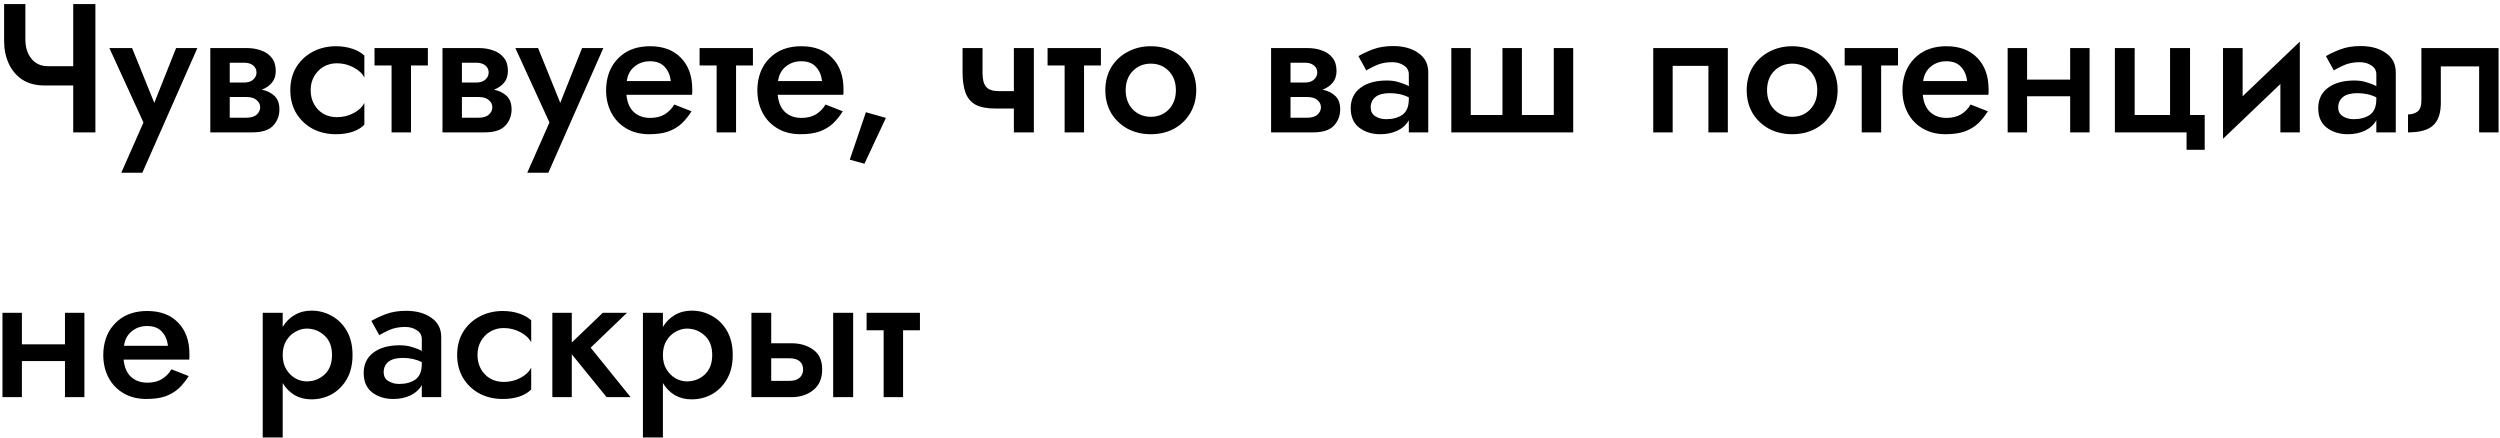 <?xml version="1.0" encoding="UTF-8"?> <svg xmlns="http://www.w3.org/2000/svg" width="491" height="86" viewBox="0 0 491 86" fill="none"> <path d="M4.984 0.8V7.748C4.984 9.284 5.38 10.544 6.172 11.528C6.964 12.512 8.056 13.004 9.448 13.004H14.38V0.8H18.736V26H14.38V16.784H8.728C7 16.784 5.548 16.4 4.372 15.632C3.196 14.84 2.308 13.784 1.708 12.464C1.108 11.144 0.808 9.68 0.808 8.072V0.8H4.984ZM38.761 9.44L27.961 33.92H23.821L28.177 24.056L21.481 9.44H25.945L30.301 20.204L34.585 9.44H38.761ZM41.306 9.44H48.469C49.502 9.44 50.438 9.596 51.278 9.908C52.142 10.196 52.837 10.676 53.365 11.348C53.894 11.996 54.157 12.86 54.157 13.94C54.157 14.876 53.906 15.644 53.401 16.244C52.898 16.844 52.237 17.3 51.422 17.612C52.453 17.828 53.282 18.236 53.906 18.836C54.553 19.436 54.877 20.324 54.877 21.5C54.877 22.748 54.458 23.816 53.617 24.704C52.801 25.568 51.446 26 49.55 26H41.306V9.44ZM48.002 12.32H45.121V16.208H48.002C48.721 16.208 49.297 16.016 49.73 15.632C50.161 15.248 50.377 14.78 50.377 14.228C50.377 13.676 50.161 13.22 49.73 12.86C49.297 12.5 48.721 12.32 48.002 12.32ZM48.361 19.052H45.121V23.12H48.361C49.297 23.12 49.981 22.916 50.413 22.508C50.87 22.1 51.097 21.62 51.097 21.068C51.097 20.516 50.87 20.048 50.413 19.664C49.981 19.256 49.297 19.052 48.361 19.052ZM61.014 17.72C61.014 18.752 61.242 19.676 61.697 20.492C62.154 21.284 62.766 21.908 63.533 22.364C64.326 22.796 65.201 23.012 66.162 23.012C67.362 23.012 68.454 22.748 69.438 22.22C70.445 21.692 71.153 21.02 71.561 20.204V24.488C70.986 25.088 70.206 25.556 69.222 25.892C68.237 26.204 67.157 26.36 65.981 26.36C64.278 26.36 62.742 26 61.373 25.28C60.029 24.536 58.962 23.516 58.169 22.22C57.401 20.9 57.017 19.4 57.017 17.72C57.017 16.016 57.401 14.516 58.169 13.22C58.962 11.924 60.029 10.916 61.373 10.196C62.742 9.452 64.278 9.08 65.981 9.08C67.157 9.08 68.237 9.248 69.222 9.584C70.206 9.92 70.986 10.364 71.561 10.916V15.236C71.153 14.42 70.433 13.748 69.401 13.22C68.394 12.692 67.314 12.428 66.162 12.428C65.201 12.428 64.326 12.656 63.533 13.112C62.766 13.568 62.154 14.192 61.697 14.984C61.242 15.776 61.014 16.688 61.014 17.72ZM73.555 9.44H84.031V12.86H80.719V26H76.903V12.86H73.555V9.44ZM86.903 9.44H94.067C95.099 9.44 96.035 9.596 96.875 9.908C97.739 10.196 98.435 10.676 98.963 11.348C99.491 11.996 99.755 12.86 99.755 13.94C99.755 14.876 99.503 15.644 98.999 16.244C98.495 16.844 97.835 17.3 97.019 17.612C98.051 17.828 98.879 18.236 99.503 18.836C100.151 19.436 100.475 20.324 100.475 21.5C100.475 22.748 100.055 23.816 99.215 24.704C98.399 25.568 97.043 26 95.147 26H86.903V9.44ZM93.599 12.32H90.719V16.208H93.599C94.319 16.208 94.895 16.016 95.327 15.632C95.759 15.248 95.975 14.78 95.975 14.228C95.975 13.676 95.759 13.22 95.327 12.86C94.895 12.5 94.319 12.32 93.599 12.32ZM93.959 19.052H90.719V23.12H93.959C94.895 23.12 95.579 22.916 96.011 22.508C96.467 22.1 96.695 21.62 96.695 21.068C96.695 20.516 96.467 20.048 96.011 19.664C95.579 19.256 94.895 19.052 93.959 19.052ZM118.495 9.44L107.695 33.92H103.555L107.911 24.056L101.215 9.44H105.679L110.035 20.204L114.319 9.44H118.495ZM135.812 21.86C135.261 22.748 134.625 23.54 133.905 24.236C133.185 24.908 132.309 25.436 131.277 25.82C130.245 26.18 128.985 26.36 127.497 26.36C125.793 26.36 124.305 25.988 123.033 25.244C121.761 24.5 120.777 23.48 120.081 22.184C119.385 20.864 119.037 19.376 119.037 17.72C119.037 17.408 119.049 17.108 119.073 16.82C119.097 16.532 119.133 16.244 119.181 15.956C119.517 13.916 120.429 12.26 121.917 10.988C123.405 9.716 125.325 9.08 127.677 9.08C130.245 9.08 132.261 9.836 133.725 11.348C135.213 12.86 135.957 14.924 135.957 17.54C135.957 17.684 135.957 17.852 135.957 18.044C135.957 18.236 135.945 18.428 135.921 18.62H123.033C123.177 20.132 123.669 21.272 124.509 22.04C125.349 22.784 126.405 23.156 127.677 23.156C128.805 23.156 129.753 22.928 130.521 22.472C131.313 21.992 131.949 21.344 132.429 20.528L135.812 21.86ZM127.641 12.032C126.465 12.032 125.457 12.38 124.617 13.076C123.777 13.748 123.273 14.696 123.104 15.92H131.745C131.601 14.744 131.193 13.808 130.521 13.112C129.873 12.392 128.913 12.032 127.641 12.032ZM137.399 9.44H147.875V12.86H144.563V26H140.747V12.86H137.399V9.44ZM165.52 21.86C164.968 22.748 164.332 23.54 163.612 24.236C162.892 24.908 162.016 25.436 160.984 25.82C159.952 26.18 158.692 26.36 157.204 26.36C155.5 26.36 154.012 25.988 152.74 25.244C151.468 24.5 150.484 23.48 149.788 22.184C149.092 20.864 148.744 19.376 148.744 17.72C148.744 17.408 148.756 17.108 148.78 16.82C148.804 16.532 148.84 16.244 148.888 15.956C149.224 13.916 150.136 12.26 151.624 10.988C153.112 9.716 155.032 9.08 157.384 9.08C159.952 9.08 161.968 9.836 163.432 11.348C164.92 12.86 165.664 14.924 165.664 17.54C165.664 17.684 165.664 17.852 165.664 18.044C165.664 18.236 165.652 18.428 165.628 18.62H152.74C152.884 20.132 153.376 21.272 154.216 22.04C155.056 22.784 156.112 23.156 157.384 23.156C158.512 23.156 159.46 22.928 160.228 22.472C161.02 21.992 161.656 21.344 162.136 20.528L165.52 21.86ZM157.348 12.032C156.172 12.032 155.164 12.38 154.324 13.076C153.484 13.748 152.98 14.696 152.812 15.92H161.452C161.308 14.744 160.9 13.808 160.228 13.112C159.58 12.392 158.62 12.032 157.348 12.032ZM170.065 22.04L173.989 23.156L169.777 32.156L166.897 31.364L170.065 22.04ZM192.97 9.44V14.372C192.97 15.62 193.21 16.52 193.69 17.072C194.17 17.624 194.998 17.9 196.174 17.9H199.126V9.44H203.05V26H199.126V21.32H195.526C193.87 21.32 192.562 21.068 191.602 20.564C190.666 20.036 190.006 19.244 189.622 18.188C189.238 17.132 189.046 15.8 189.046 14.192V9.44H192.97ZM205.743 9.44H216.219V12.86H212.907V26H209.091V12.86H205.743V9.44ZM217.087 17.72C217.087 16.016 217.471 14.516 218.239 13.22C219.031 11.924 220.099 10.916 221.443 10.196C222.811 9.452 224.335 9.08 226.015 9.08C227.719 9.08 229.243 9.452 230.587 10.196C231.931 10.916 232.987 11.924 233.755 13.22C234.547 14.516 234.943 16.016 234.943 17.72C234.943 19.4 234.547 20.9 233.755 22.22C232.987 23.516 231.931 24.536 230.587 25.28C229.243 26 227.719 26.36 226.015 26.36C224.335 26.36 222.811 26 221.443 25.28C220.099 24.536 219.031 23.516 218.239 22.22C217.471 20.9 217.087 19.4 217.087 17.72ZM221.083 17.72C221.083 19.256 221.551 20.516 222.487 21.5C223.447 22.46 224.623 22.94 226.015 22.94C227.431 22.94 228.607 22.46 229.543 21.5C230.479 20.516 230.947 19.256 230.947 17.72C230.947 16.16 230.479 14.9 229.543 13.94C228.607 12.98 227.431 12.5 226.015 12.5C224.623 12.5 223.447 12.98 222.487 13.94C221.551 14.9 221.083 16.16 221.083 17.72ZM249.641 9.44H256.805C257.837 9.44 258.773 9.596 259.613 9.908C260.477 10.196 261.173 10.676 261.701 11.348C262.229 11.996 262.493 12.86 262.493 13.94C262.493 14.876 262.241 15.644 261.737 16.244C261.233 16.844 260.573 17.3 259.757 17.612C260.789 17.828 261.617 18.236 262.241 18.836C262.889 19.436 263.213 20.324 263.213 21.5C263.213 22.748 262.793 23.816 261.953 24.704C261.137 25.568 259.781 26 257.885 26H249.641V9.44ZM256.337 12.32H253.457V16.208H256.337C257.057 16.208 257.633 16.016 258.065 15.632C258.497 15.248 258.713 14.78 258.713 14.228C258.713 13.676 258.497 13.22 258.065 12.86C257.633 12.5 257.057 12.32 256.337 12.32ZM256.697 19.052H253.457V23.12H256.697C257.633 23.12 258.317 22.916 258.749 22.508C259.205 22.1 259.433 21.62 259.433 21.068C259.433 20.516 259.205 20.048 258.749 19.664C258.317 19.256 257.633 19.052 256.697 19.052ZM268.341 13.832L266.793 11.024C267.561 10.568 268.509 10.124 269.637 9.692C270.789 9.26 272.109 9.044 273.597 9.044C275.637 9.044 277.293 9.5 278.565 10.412C279.861 11.3 280.509 12.56 280.509 14.192V26H276.693V23.624C276.189 24.512 275.433 25.196 274.425 25.676C273.441 26.132 272.325 26.36 271.077 26.36C269.445 26.36 268.065 25.928 266.937 25.064C265.833 24.2 265.281 22.928 265.281 21.248C265.281 19.544 265.917 18.212 267.189 17.252C268.461 16.292 270.189 15.812 272.373 15.812C273.285 15.812 274.101 15.932 274.821 16.172C275.565 16.388 276.189 16.64 276.693 16.928V14.624C276.693 13.856 276.369 13.268 275.721 12.86C275.097 12.428 274.329 12.212 273.417 12.212C272.241 12.212 271.197 12.416 270.285 12.824C269.397 13.232 268.749 13.568 268.341 13.832ZM269.205 21.104C269.205 21.872 269.505 22.448 270.105 22.832C270.705 23.216 271.425 23.408 272.265 23.408C273.537 23.408 274.593 23.12 275.433 22.544C276.273 21.944 276.693 20.912 276.693 19.448V19.124C275.613 18.572 274.365 18.296 272.949 18.296C271.701 18.296 270.765 18.548 270.141 19.052C269.517 19.556 269.205 20.24 269.205 21.104ZM298.899 22.58H305.163V9.44H308.979V26H285.039V9.44H288.855V22.58H295.083V9.44H298.899V22.58ZM339.347 9.44V26H335.531V12.932H328.511V26H324.695V9.44H339.347ZM343.052 17.72C343.052 16.016 343.436 14.516 344.204 13.22C344.996 11.924 346.064 10.916 347.408 10.196C348.776 9.452 350.3 9.08 351.98 9.08C353.684 9.08 355.208 9.452 356.552 10.196C357.896 10.916 358.952 11.924 359.72 13.22C360.512 14.516 360.908 16.016 360.908 17.72C360.908 19.4 360.512 20.9 359.72 22.22C358.952 23.516 357.896 24.536 356.552 25.28C355.208 26 353.684 26.36 351.98 26.36C350.3 26.36 348.776 26 347.408 25.28C346.064 24.536 344.996 23.516 344.204 22.22C343.436 20.9 343.052 19.4 343.052 17.72ZM347.048 17.72C347.048 19.256 347.516 20.516 348.452 21.5C349.412 22.46 350.588 22.94 351.98 22.94C353.396 22.94 354.572 22.46 355.508 21.5C356.444 20.516 356.912 19.256 356.912 17.72C356.912 16.16 356.444 14.9 355.508 13.94C354.572 12.98 353.396 12.5 351.98 12.5C350.588 12.5 349.412 12.98 348.452 13.94C347.516 14.9 347.048 16.16 347.048 17.72ZM362.293 9.44H372.769V12.86H369.457V26H365.641V12.86H362.293V9.44ZM390.414 21.86C389.862 22.748 389.226 23.54 388.506 24.236C387.786 24.908 386.91 25.436 385.878 25.82C384.846 26.18 383.586 26.36 382.098 26.36C380.394 26.36 378.906 25.988 377.634 25.244C376.362 24.5 375.378 23.48 374.682 22.184C373.986 20.864 373.638 19.376 373.638 17.72C373.638 17.408 373.65 17.108 373.674 16.82C373.698 16.532 373.734 16.244 373.782 15.956C374.118 13.916 375.03 12.26 376.518 10.988C378.006 9.716 379.926 9.08 382.278 9.08C384.846 9.08 386.862 9.836 388.326 11.348C389.814 12.86 390.558 14.924 390.558 17.54C390.558 17.684 390.558 17.852 390.558 18.044C390.558 18.236 390.546 18.428 390.522 18.62H377.634C377.778 20.132 378.27 21.272 379.11 22.04C379.95 22.784 381.006 23.156 382.278 23.156C383.406 23.156 384.354 22.928 385.122 22.472C385.914 21.992 386.55 21.344 387.03 20.528L390.414 21.86ZM382.242 12.032C381.066 12.032 380.058 12.38 379.218 13.076C378.378 13.748 377.874 14.696 377.706 15.92H386.346C386.202 14.744 385.794 13.808 385.122 13.112C384.474 12.392 383.514 12.032 382.242 12.032ZM394.304 9.44H398.12V15.632H406.58V9.44H410.396V26H406.58V18.908H398.12V26H394.304V9.44ZM430.123 22.58H433.003V29.42H429.439V26H415.363V9.44H419.251V22.58H426.199V9.44H430.123V22.58ZM440.452 9.44V18.908L451.684 8.18V26H447.868V16.496L436.6 27.26V9.44H440.452ZM458.361 13.832L456.813 11.024C457.581 10.568 458.529 10.124 459.657 9.692C460.809 9.26 462.129 9.044 463.617 9.044C465.657 9.044 467.313 9.5 468.585 10.412C469.881 11.3 470.529 12.56 470.529 14.192V26H466.713V23.624C466.209 24.512 465.453 25.196 464.445 25.676C463.461 26.132 462.345 26.36 461.097 26.36C459.465 26.36 458.085 25.928 456.957 25.064C455.853 24.2 455.301 22.928 455.301 21.248C455.301 19.544 455.937 18.212 457.209 17.252C458.481 16.292 460.209 15.812 462.393 15.812C463.305 15.812 464.121 15.932 464.841 16.172C465.585 16.388 466.209 16.64 466.713 16.928V14.624C466.713 13.856 466.389 13.268 465.741 12.86C465.117 12.428 464.349 12.212 463.437 12.212C462.261 12.212 461.217 12.416 460.305 12.824C459.417 13.232 458.769 13.568 458.361 13.832ZM459.225 21.104C459.225 21.872 459.525 22.448 460.125 22.832C460.725 23.216 461.445 23.408 462.285 23.408C463.557 23.408 464.613 23.12 465.453 22.544C466.293 21.944 466.713 20.912 466.713 19.448V19.124C465.633 18.572 464.385 18.296 462.969 18.296C461.721 18.296 460.785 18.548 460.161 19.052C459.537 19.556 459.225 20.24 459.225 21.104ZM490.718 9.44V26H486.902V13.04H479.378V20.24C479.378 22.208 478.886 23.66 477.902 24.596C476.918 25.532 475.262 26 472.934 26V22.472C473.654 22.472 474.266 22.292 474.77 21.932C475.298 21.548 475.562 20.804 475.562 19.7V9.44H490.718ZM0.484 61.44H4.3V67.632H12.76V61.44H16.576V78H12.76V70.908H4.3V78H0.484V61.44ZM37.059 73.86C36.507 74.748 35.871 75.54 35.151 76.236C34.431 76.908 33.555 77.436 32.523 77.82C31.491 78.18 30.231 78.36 28.743 78.36C27.039 78.36 25.551 77.988 24.279 77.244C23.007 76.5 22.023 75.48 21.327 74.184C20.631 72.864 20.283 71.376 20.283 69.72C20.283 69.408 20.295 69.108 20.319 68.82C20.343 68.532 20.379 68.244 20.427 67.956C20.763 65.916 21.675 64.26 23.163 62.988C24.651 61.716 26.571 61.08 28.923 61.08C31.491 61.08 33.507 61.836 34.971 63.348C36.459 64.86 37.203 66.924 37.203 69.54C37.203 69.684 37.203 69.852 37.203 70.044C37.203 70.236 37.191 70.428 37.167 70.62H24.279C24.423 72.132 24.915 73.272 25.755 74.04C26.595 74.784 27.651 75.156 28.923 75.156C30.051 75.156 30.999 74.928 31.767 74.472C32.559 73.992 33.195 73.344 33.675 72.528L37.059 73.86ZM28.887 64.032C27.711 64.032 26.703 64.38 25.863 65.076C25.023 65.748 24.519 66.696 24.351 67.92H32.991C32.847 66.744 32.439 65.808 31.767 65.112C31.119 64.392 30.159 64.032 28.887 64.032ZM55.522 85.92H51.598V61.44H55.522V64.212C56.122 63.204 56.902 62.424 57.862 61.872C58.822 61.296 59.926 61.008 61.174 61.008C62.614 61.008 63.946 61.356 65.17 62.052C66.394 62.724 67.378 63.708 68.122 65.004C68.866 66.3 69.238 67.872 69.238 69.72C69.238 71.568 68.866 73.14 68.122 74.436C67.378 75.732 66.394 76.728 65.17 77.424C63.946 78.096 62.614 78.432 61.174 78.432C59.926 78.432 58.822 78.156 57.862 77.604C56.902 77.028 56.122 76.236 55.522 75.228V85.92ZM65.206 69.72C65.206 68.064 64.714 66.792 63.73 65.904C62.746 64.992 61.582 64.536 60.238 64.536C59.494 64.536 58.762 64.74 58.042 65.148C57.322 65.532 56.722 66.108 56.242 66.876C55.762 67.644 55.522 68.592 55.522 69.72C55.522 70.848 55.762 71.796 56.242 72.564C56.722 73.332 57.322 73.92 58.042 74.328C58.762 74.712 59.494 74.904 60.238 74.904C61.582 74.904 62.746 74.46 63.73 73.572C64.714 72.66 65.206 71.376 65.206 69.72ZM74.49 65.832L72.942 63.024C73.71 62.568 74.658 62.124 75.786 61.692C76.938 61.26 78.258 61.044 79.746 61.044C81.786 61.044 83.442 61.5 84.714 62.412C86.01 63.3 86.658 64.56 86.658 66.192V78H82.842V75.624C82.338 76.512 81.582 77.196 80.574 77.676C79.59 78.132 78.474 78.36 77.226 78.36C75.594 78.36 74.214 77.928 73.086 77.064C71.982 76.2 71.43 74.928 71.43 73.248C71.43 71.544 72.066 70.212 73.338 69.252C74.61 68.292 76.338 67.812 78.522 67.812C79.434 67.812 80.25 67.932 80.97 68.172C81.714 68.388 82.338 68.64 82.842 68.928V66.624C82.842 65.856 82.518 65.268 81.87 64.86C81.246 64.428 80.478 64.212 79.566 64.212C78.39 64.212 77.346 64.416 76.434 64.824C75.546 65.232 74.898 65.568 74.49 65.832ZM75.354 73.104C75.354 73.872 75.654 74.448 76.254 74.832C76.854 75.216 77.574 75.408 78.414 75.408C79.686 75.408 80.742 75.12 81.582 74.544C82.422 73.944 82.842 72.912 82.842 71.448V71.124C81.762 70.572 80.514 70.296 79.098 70.296C77.85 70.296 76.914 70.548 76.29 71.052C75.666 71.556 75.354 72.24 75.354 73.104ZM93.779 69.72C93.779 70.752 94.007 71.676 94.463 72.492C94.919 73.284 95.531 73.908 96.299 74.364C97.091 74.796 97.967 75.012 98.927 75.012C100.127 75.012 101.219 74.748 102.203 74.22C103.211 73.692 103.919 73.02 104.327 72.204V76.488C103.751 77.088 102.971 77.556 101.987 77.892C101.003 78.204 99.923 78.36 98.747 78.36C97.043 78.36 95.507 78 94.139 77.28C92.795 76.536 91.727 75.516 90.935 74.22C90.167 72.9 89.783 71.4 89.783 69.72C89.783 68.016 90.167 66.516 90.935 65.22C91.727 63.924 92.795 62.916 94.139 62.196C95.507 61.452 97.043 61.08 98.747 61.08C99.923 61.08 101.003 61.248 101.987 61.584C102.971 61.92 103.751 62.364 104.327 62.916V67.236C103.919 66.42 103.199 65.748 102.167 65.22C101.159 64.692 100.079 64.428 98.927 64.428C97.967 64.428 97.091 64.656 96.299 65.112C95.531 65.568 94.919 66.192 94.463 66.984C94.007 67.776 93.779 68.688 93.779 69.72ZM108.481 61.44H112.297V67.272L118.381 61.44H123.133L116.005 68.28L123.853 78H119.137L112.297 69.576V78H108.481V61.44ZM130.194 85.92H126.27V61.44H130.194V64.212C130.794 63.204 131.574 62.424 132.534 61.872C133.494 61.296 134.598 61.008 135.846 61.008C137.286 61.008 138.618 61.356 139.842 62.052C141.066 62.724 142.05 63.708 142.794 65.004C143.538 66.3 143.91 67.872 143.91 69.72C143.91 71.568 143.538 73.14 142.794 74.436C142.05 75.732 141.066 76.728 139.842 77.424C138.618 78.096 137.286 78.432 135.846 78.432C134.598 78.432 133.494 78.156 132.534 77.604C131.574 77.028 130.794 76.236 130.194 75.228V85.92ZM139.878 69.72C139.878 68.064 139.386 66.792 138.402 65.904C137.418 64.992 136.254 64.536 134.91 64.536C134.166 64.536 133.434 64.74 132.714 65.148C131.994 65.532 131.394 66.108 130.914 66.876C130.434 67.644 130.194 68.592 130.194 69.72C130.194 70.848 130.434 71.796 130.914 72.564C131.394 73.332 131.994 73.92 132.714 74.328C133.434 74.712 134.166 74.904 134.91 74.904C136.254 74.904 137.418 74.46 138.402 73.572C139.386 72.66 139.878 71.376 139.878 69.72ZM163.634 61.44H167.558V78H163.634V61.44ZM147.578 61.44H151.466V67.416H155.426C157.13 67.416 158.558 67.836 159.71 68.676C160.886 69.492 161.474 70.788 161.474 72.564C161.474 74.34 160.886 75.696 159.71 76.632C158.558 77.544 157.13 78 155.426 78H147.578V61.44ZM155.066 70.368H151.466V74.796H155.066C155.93 74.796 156.59 74.592 157.046 74.184C157.502 73.776 157.73 73.236 157.73 72.564C157.73 71.868 157.502 71.328 157.046 70.944C156.59 70.56 155.93 70.368 155.066 70.368ZM170.2 61.44H180.676V64.86H177.364V78H173.548V64.86H170.2V61.44Z" fill="black"></path> </svg> 